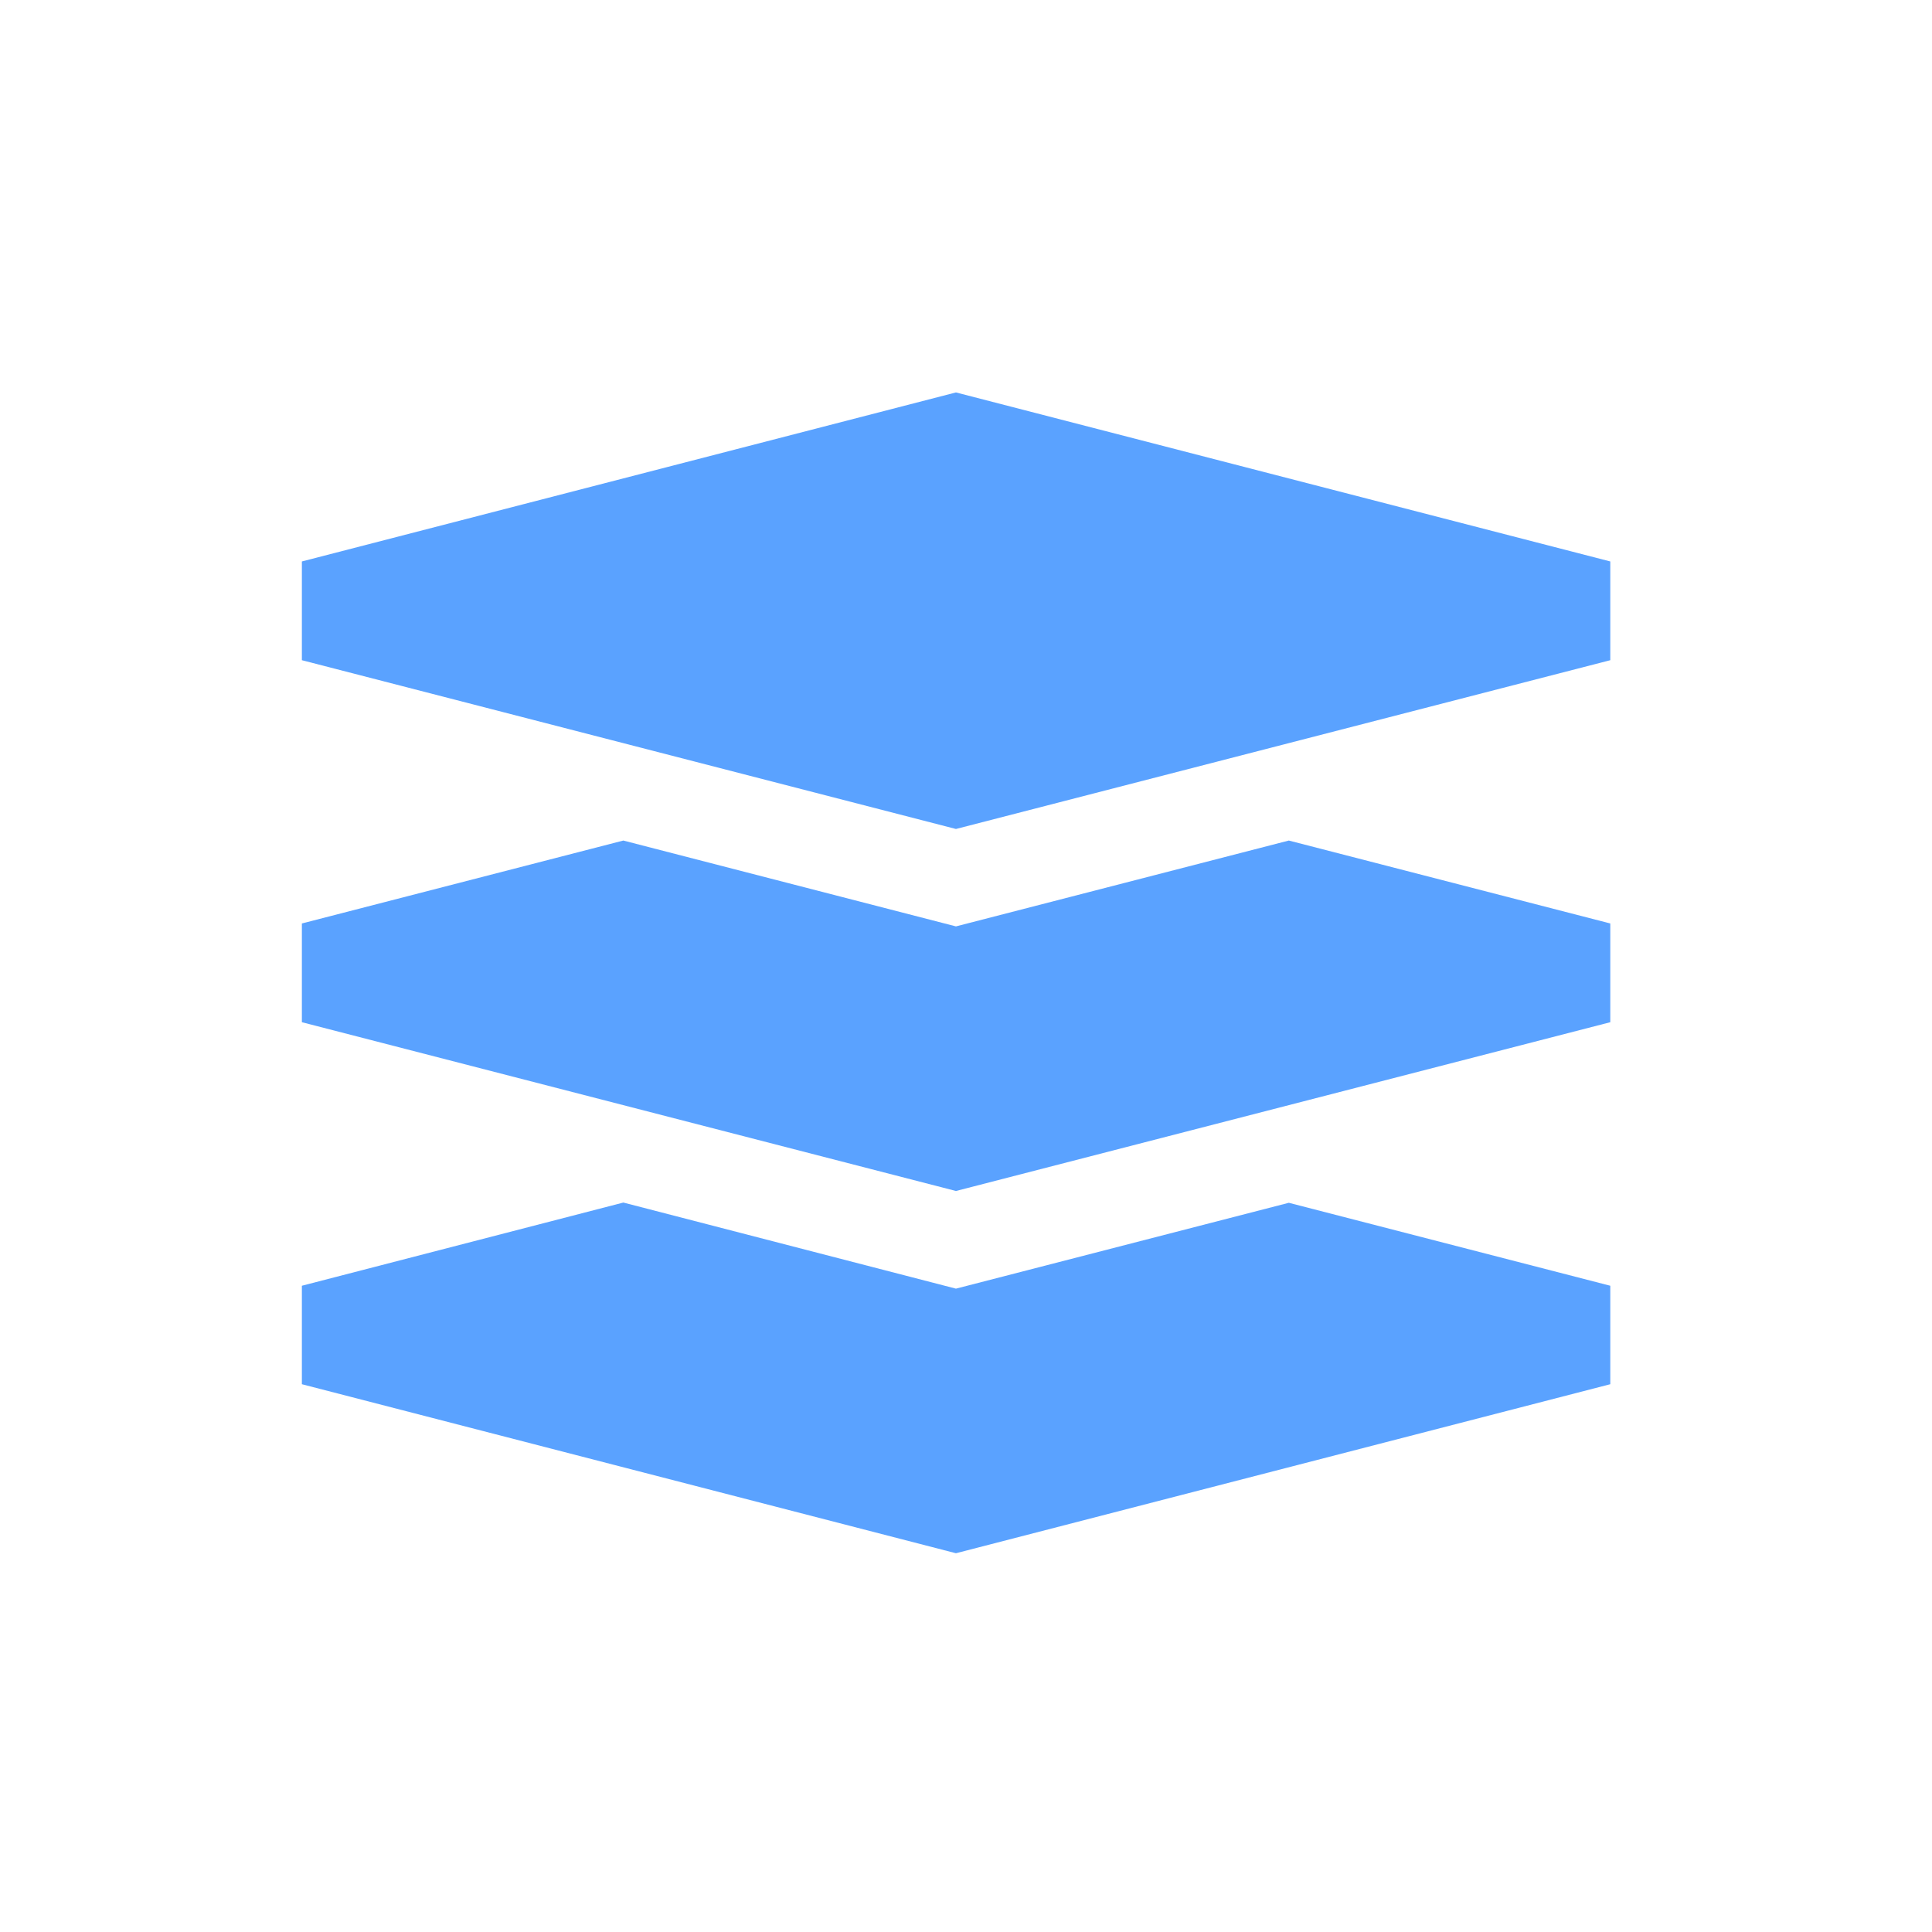 <svg width="64" height="64" viewBox="0 0 64 64" fill="none" xmlns="http://www.w3.org/2000/svg">
<path d="M31.667 13L10 18.599V21.87L31.667 27.461L53.343 21.87V18.599L31.667 13Z" fill="#5AA2FF"/>
<path d="M31.667 30.688L20.649 27.844L10 30.591V33.862L31.667 39.453L53.343 33.862V30.591L42.694 27.844L31.667 30.688Z" fill="#5AA2FF"/>
<path d="M31.667 42.688L20.649 39.836L10 42.592V45.854L31.667 51.453L53.343 45.854V42.592L42.694 39.844L31.667 42.688Z" fill="#5AA2FF"/>
</svg>
